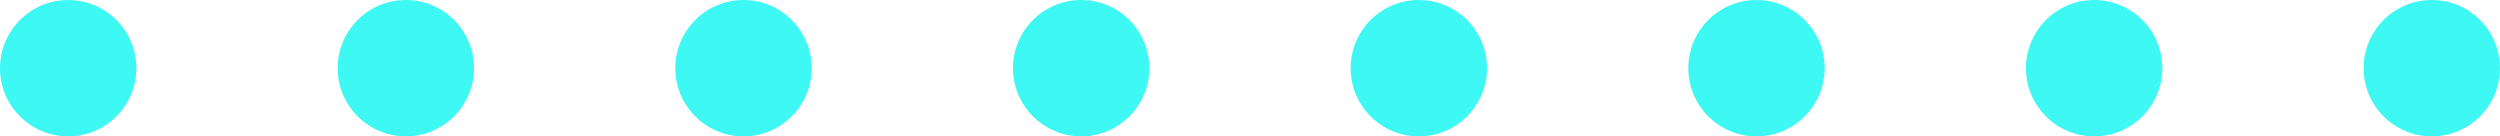 <svg height="9" width="165" xmlns="http://www.w3.org/2000/svg"><g fill="#3ef8f4"><circle cx="4.5" cy="4.5" r="4.5"/><circle cx="26.786" cy="4.5" r="4.5"/><circle cx="49.071" cy="4.5" r="4.5"/><circle cx="71.357" cy="4.5" r="4.5"/><circle cx="93.643" cy="4.5" r="4.5"/><circle cx="115.929" cy="4.5" r="4.5"/><circle cx="138.214" cy="4.5" r="4.5"/><circle cx="160.5" cy="4.5" r="4.5"/></g></svg>